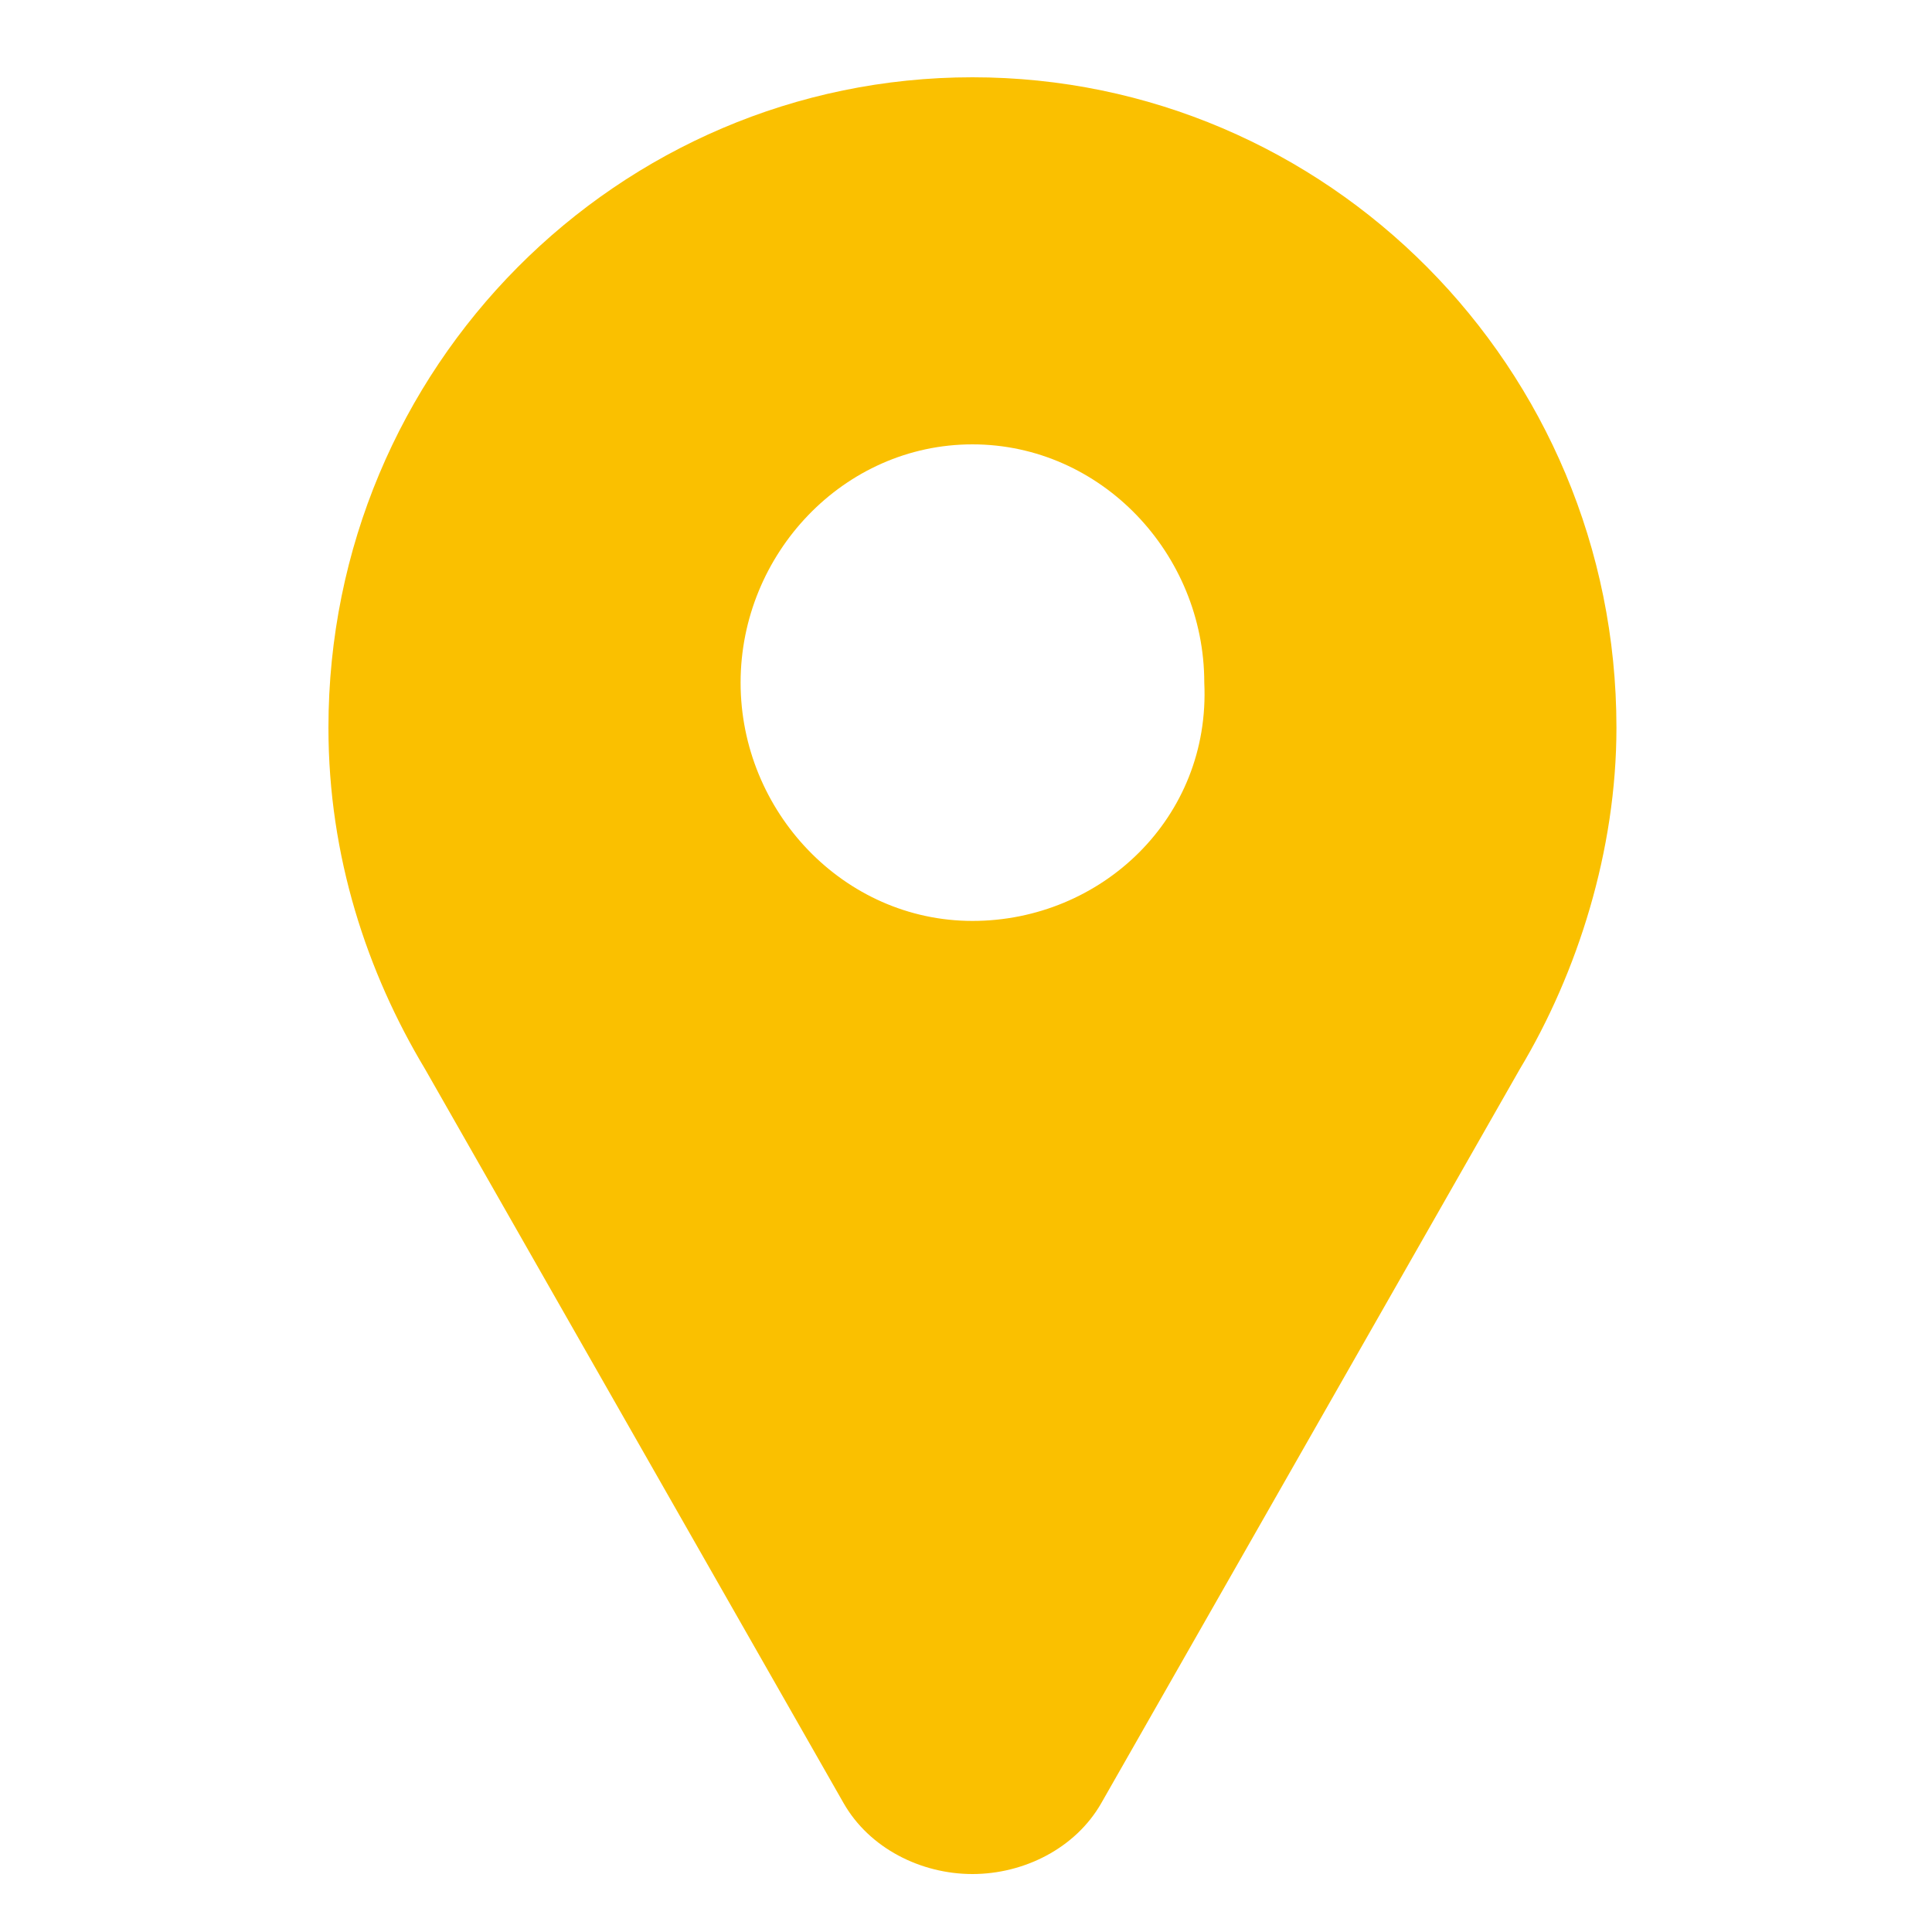 <?xml version="1.0" encoding="utf-8"?>
<!-- Generator: Adobe Illustrator 24.1.0, SVG Export Plug-In . SVG Version: 6.00 Build 0)  -->
<svg version="1.1" id="Capa_1" xmlns="http://www.w3.org/2000/svg" xmlns:xlink="http://www.w3.org/1999/xlink" x="0px" y="0px"
	 viewBox="0 0 30 30" style="enable-background:new 0 0 30 30;" xml:space="preserve">
<style type="text/css">
	.st0{fill:#FAC000;}
</style>
<g>
	<path class="st0" d="M15.1,14.3c-2,0-3.6-1.7-3.6-3.7s1.6-3.7,3.6-3.7s3.6,1.7,3.6,3.7C18.8,12.7,17.1,14.3,15.1,14.3 M15.1,1.2
		L15.1,1.2c-5.5,0-10,4.5-10,10.1c0,2,0.6,3.8,1.5,5.3L13.1,28c0.4,0.7,1.2,1.1,2,1.1s1.6-0.4,2-1.1l6.5-11.4
		c0.9-1.5,1.5-3.4,1.5-5.3C25.1,5.7,20.6,1.2,15.1,1.2"/>
</g>
</svg>

